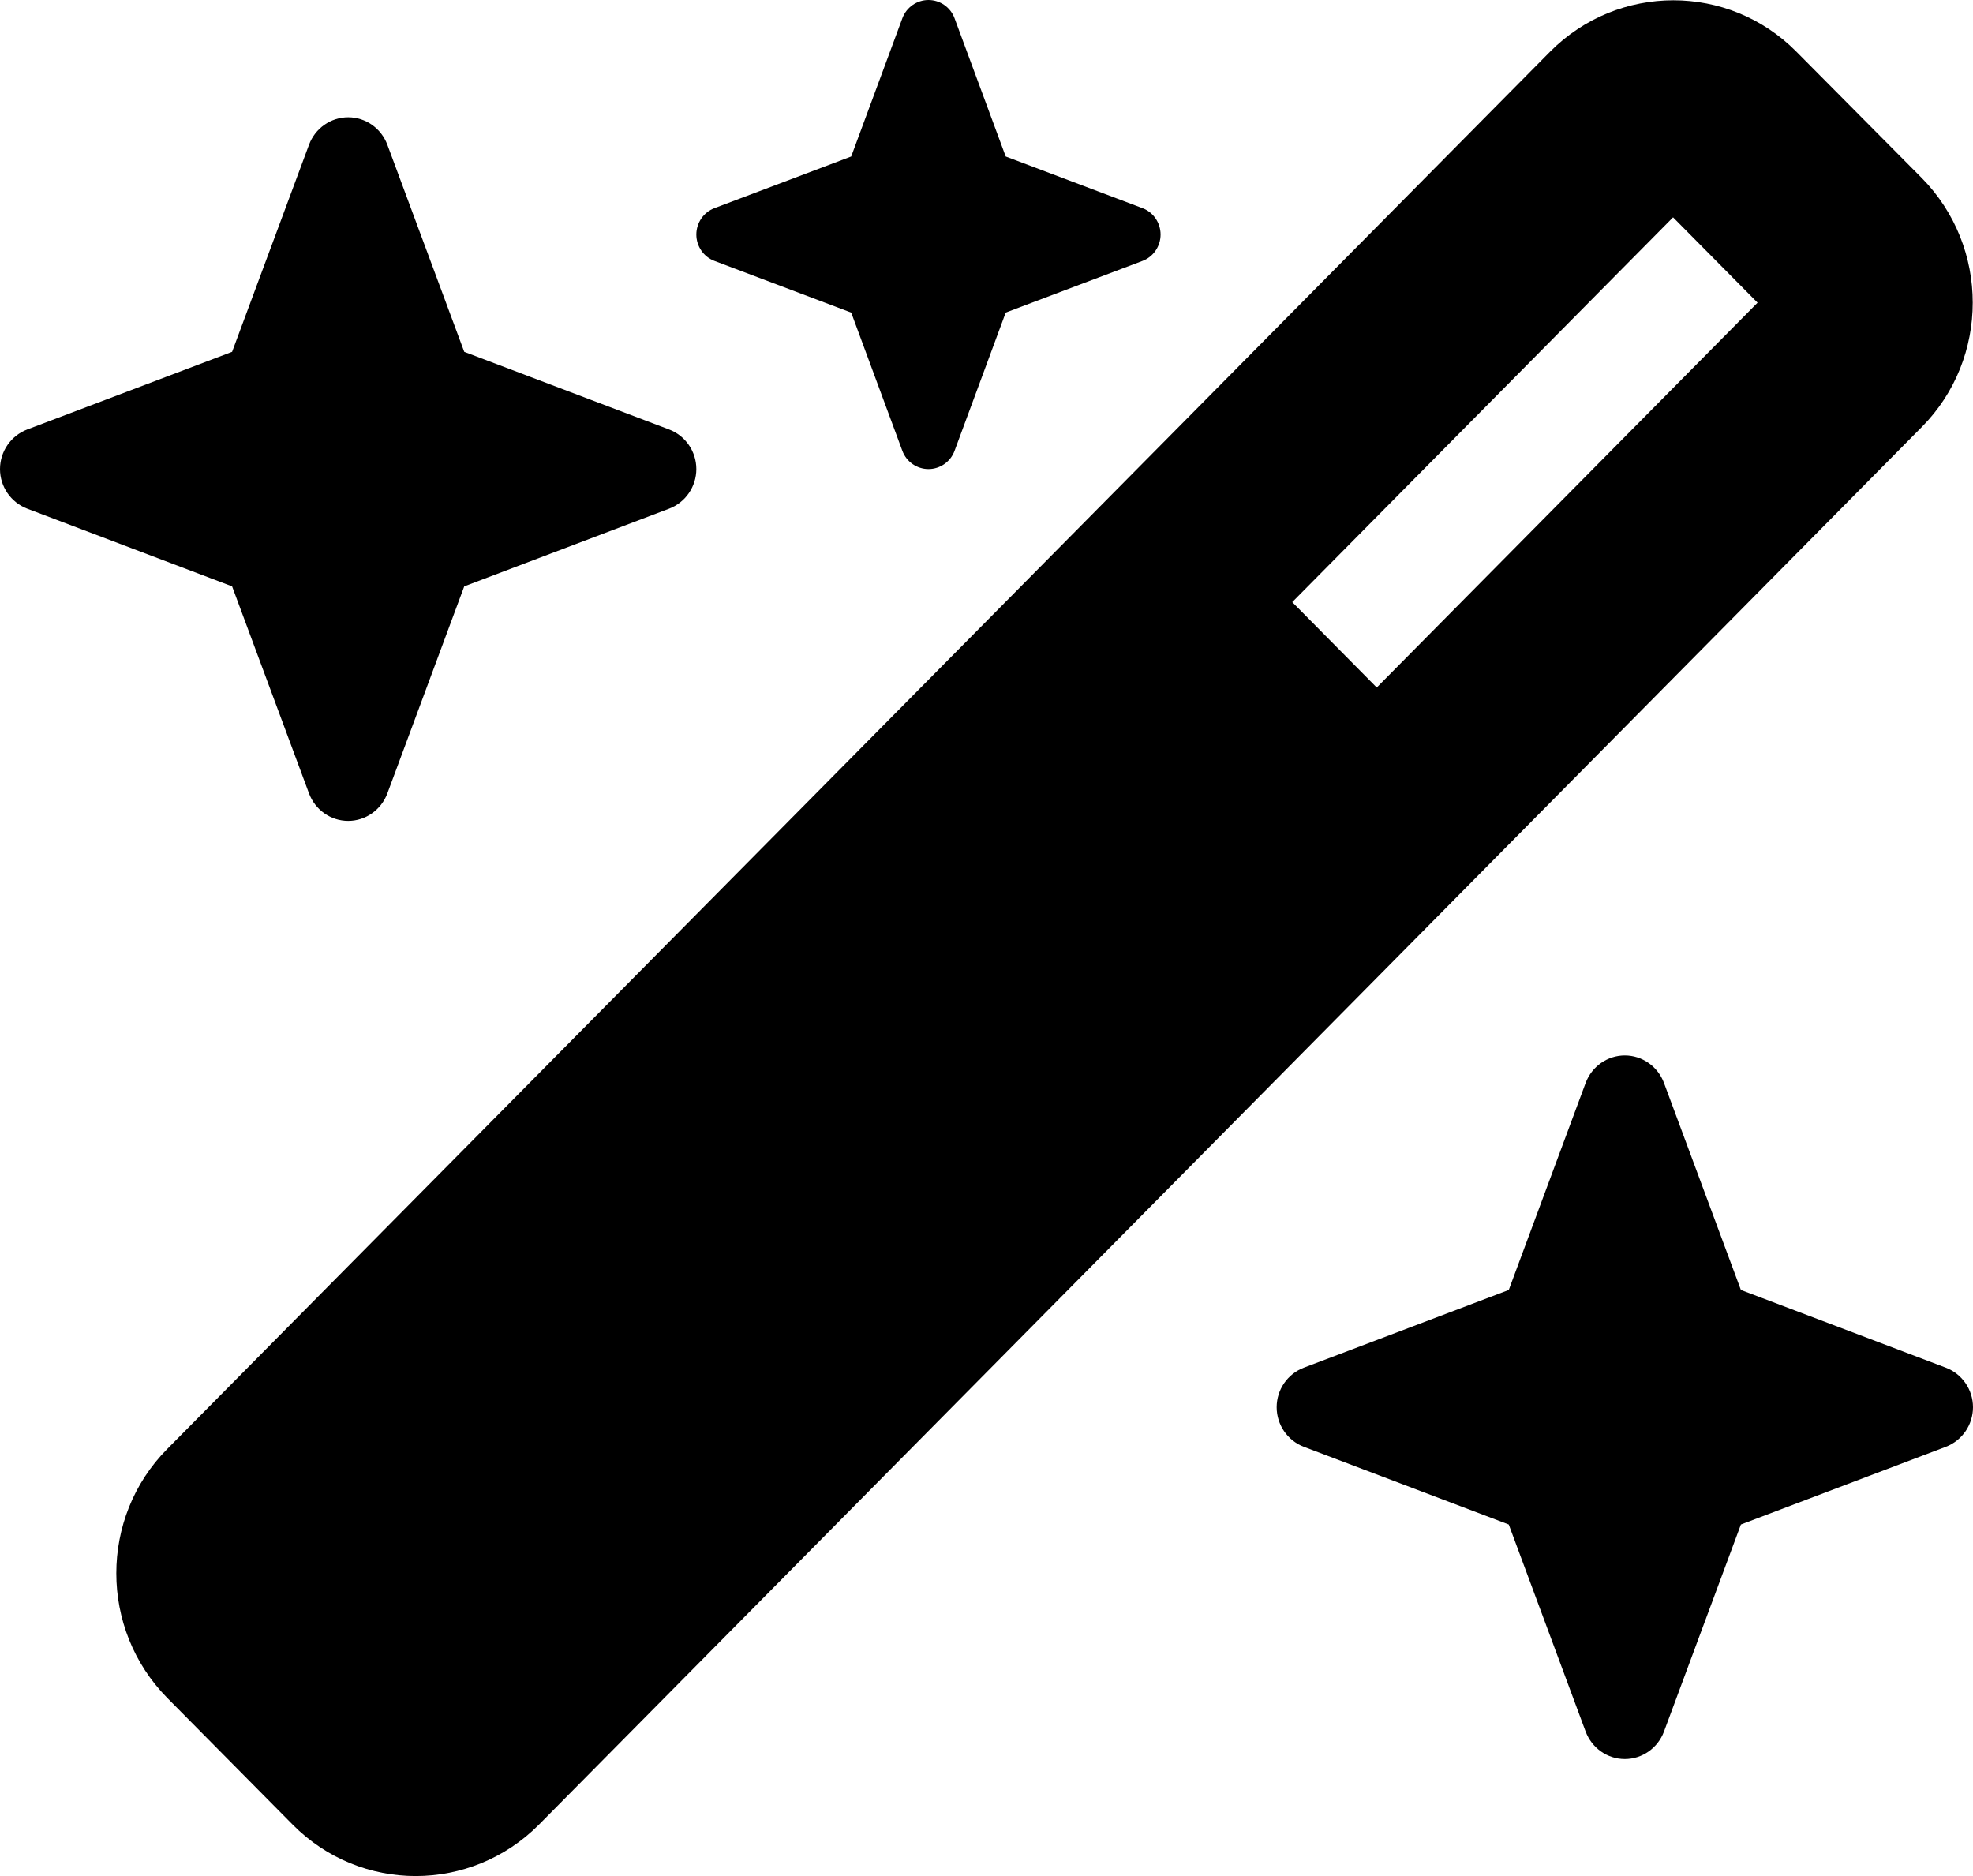 <svg width="61" height="58" viewBox="0 0 61 58" fill="none" xmlns="http://www.w3.org/2000/svg">
<path d="M26.317 4.838L22.09 6.435C21.754 6.56 21.529 6.889 21.529 7.251C21.529 7.614 21.754 7.942 22.09 8.067L26.317 9.664L27.898 13.936C28.022 14.275 28.347 14.502 28.706 14.502C29.065 14.502 29.39 14.275 29.513 13.936L31.094 9.664L35.322 8.067C35.658 7.942 35.882 7.614 35.882 7.251C35.882 6.889 35.658 6.56 35.322 6.435L31.094 4.838L29.513 0.566C29.39 0.227 29.065 0 28.706 0C28.347 0 28.022 0.227 27.898 0.566L26.317 4.838ZM5.169 44.798C3.072 46.917 3.072 50.361 5.169 52.491L9.049 56.411C11.146 58.53 14.555 58.53 16.663 56.411L59.419 13.199C61.516 11.081 61.516 7.636 59.419 5.506L55.539 1.597C53.442 -0.521 50.033 -0.521 47.925 1.597L5.169 44.798ZM54.339 9.358L42.565 21.255L39.953 18.615L51.727 6.719L54.339 9.358ZM0.841 13.278C0.336 13.471 0 13.958 0 14.502C0 15.046 0.336 15.533 0.841 15.726L7.176 18.128L9.554 24.529C9.744 25.039 10.226 25.379 10.765 25.379C11.303 25.379 11.785 25.039 11.976 24.529L14.353 18.128L20.688 15.726C21.193 15.533 21.529 15.046 21.529 14.502C21.529 13.958 21.193 13.471 20.688 13.278L14.353 10.877L11.976 4.475C11.785 3.965 11.303 3.626 10.765 3.626C10.226 3.626 9.744 3.965 9.554 4.475L7.176 10.877L0.841 13.278ZM40.312 42.283C39.807 42.475 39.471 42.962 39.471 43.506C39.471 44.05 39.807 44.537 40.312 44.73L46.647 47.132L49.024 53.533C49.215 54.043 49.697 54.383 50.235 54.383C50.773 54.383 51.256 54.043 51.446 53.533L53.824 47.132L60.159 44.73C60.664 44.537 61 44.05 61 43.506C61 42.962 60.664 42.475 60.159 42.283L53.824 39.881L51.446 33.48C51.256 32.97 50.773 32.63 50.235 32.63C49.697 32.63 49.215 32.97 49.024 33.48L46.647 39.881L40.312 42.283Z" fill="black"/>
</svg>
